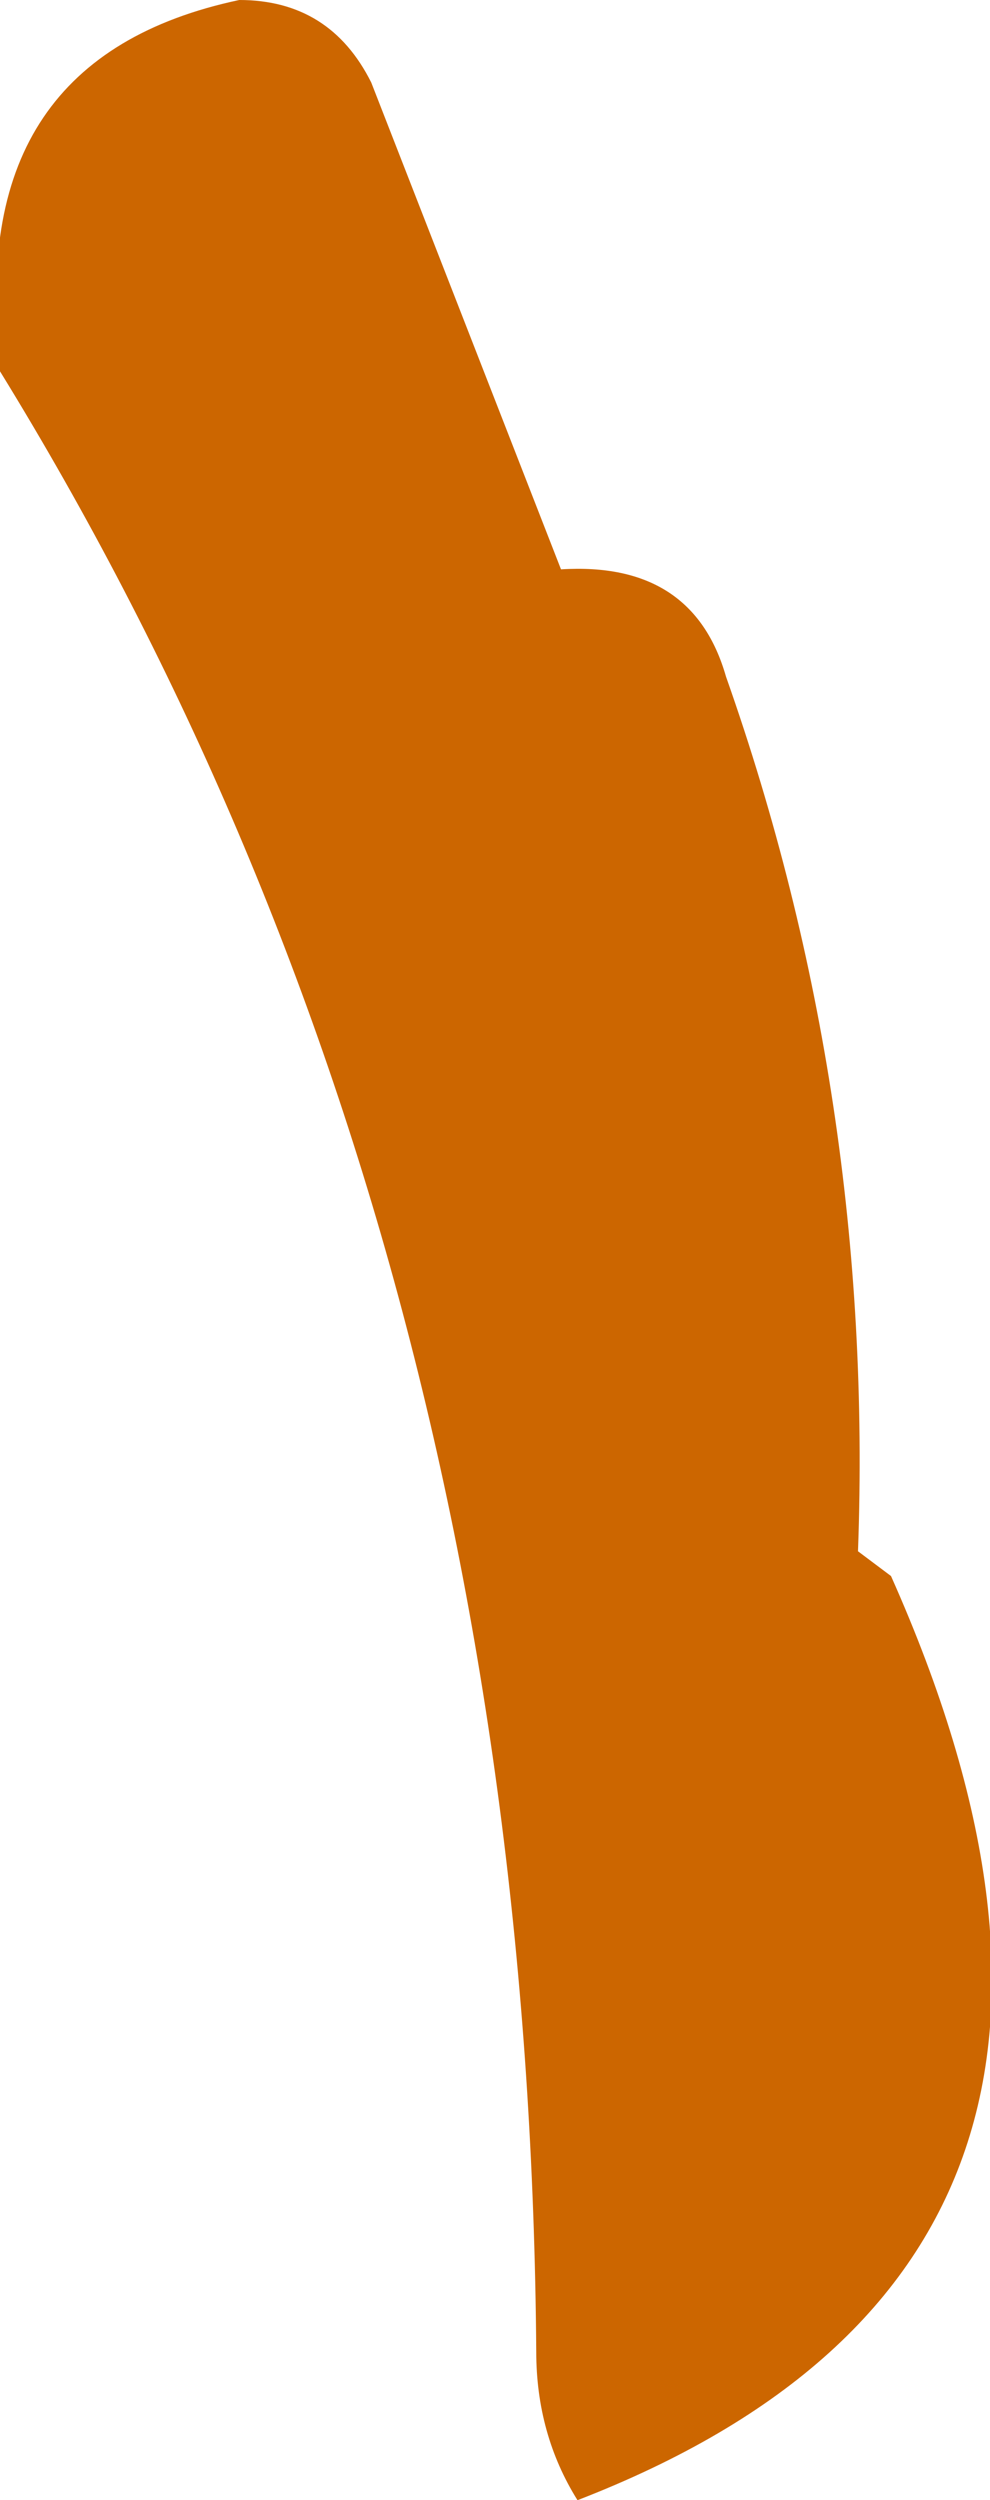 <?xml version="1.0" encoding="UTF-8" standalone="no"?>
<svg xmlns:xlink="http://www.w3.org/1999/xlink" height="15.15px" width="6.0px" xmlns="http://www.w3.org/2000/svg">
  <g transform="matrix(1.0, 0.0, 0.0, 1.0, -97.0, 45.35)">
    <path d="M102.2 -35.95 L102.4 -35.8 Q104.25 -31.65 100.5 -30.2 100.25 -30.6 100.25 -31.1 100.2 -37.9 97.0 -43.1 L97.0 -43.2 Q96.8 -45.0 98.45 -45.35 99.0 -45.35 99.25 -44.85 L100.4 -41.9 Q101.2 -41.95 101.4 -41.25 102.3 -38.7 102.2 -35.95" fill="#cc6600" fill-rule="evenodd" stroke="none"/>
  </g>
</svg>
